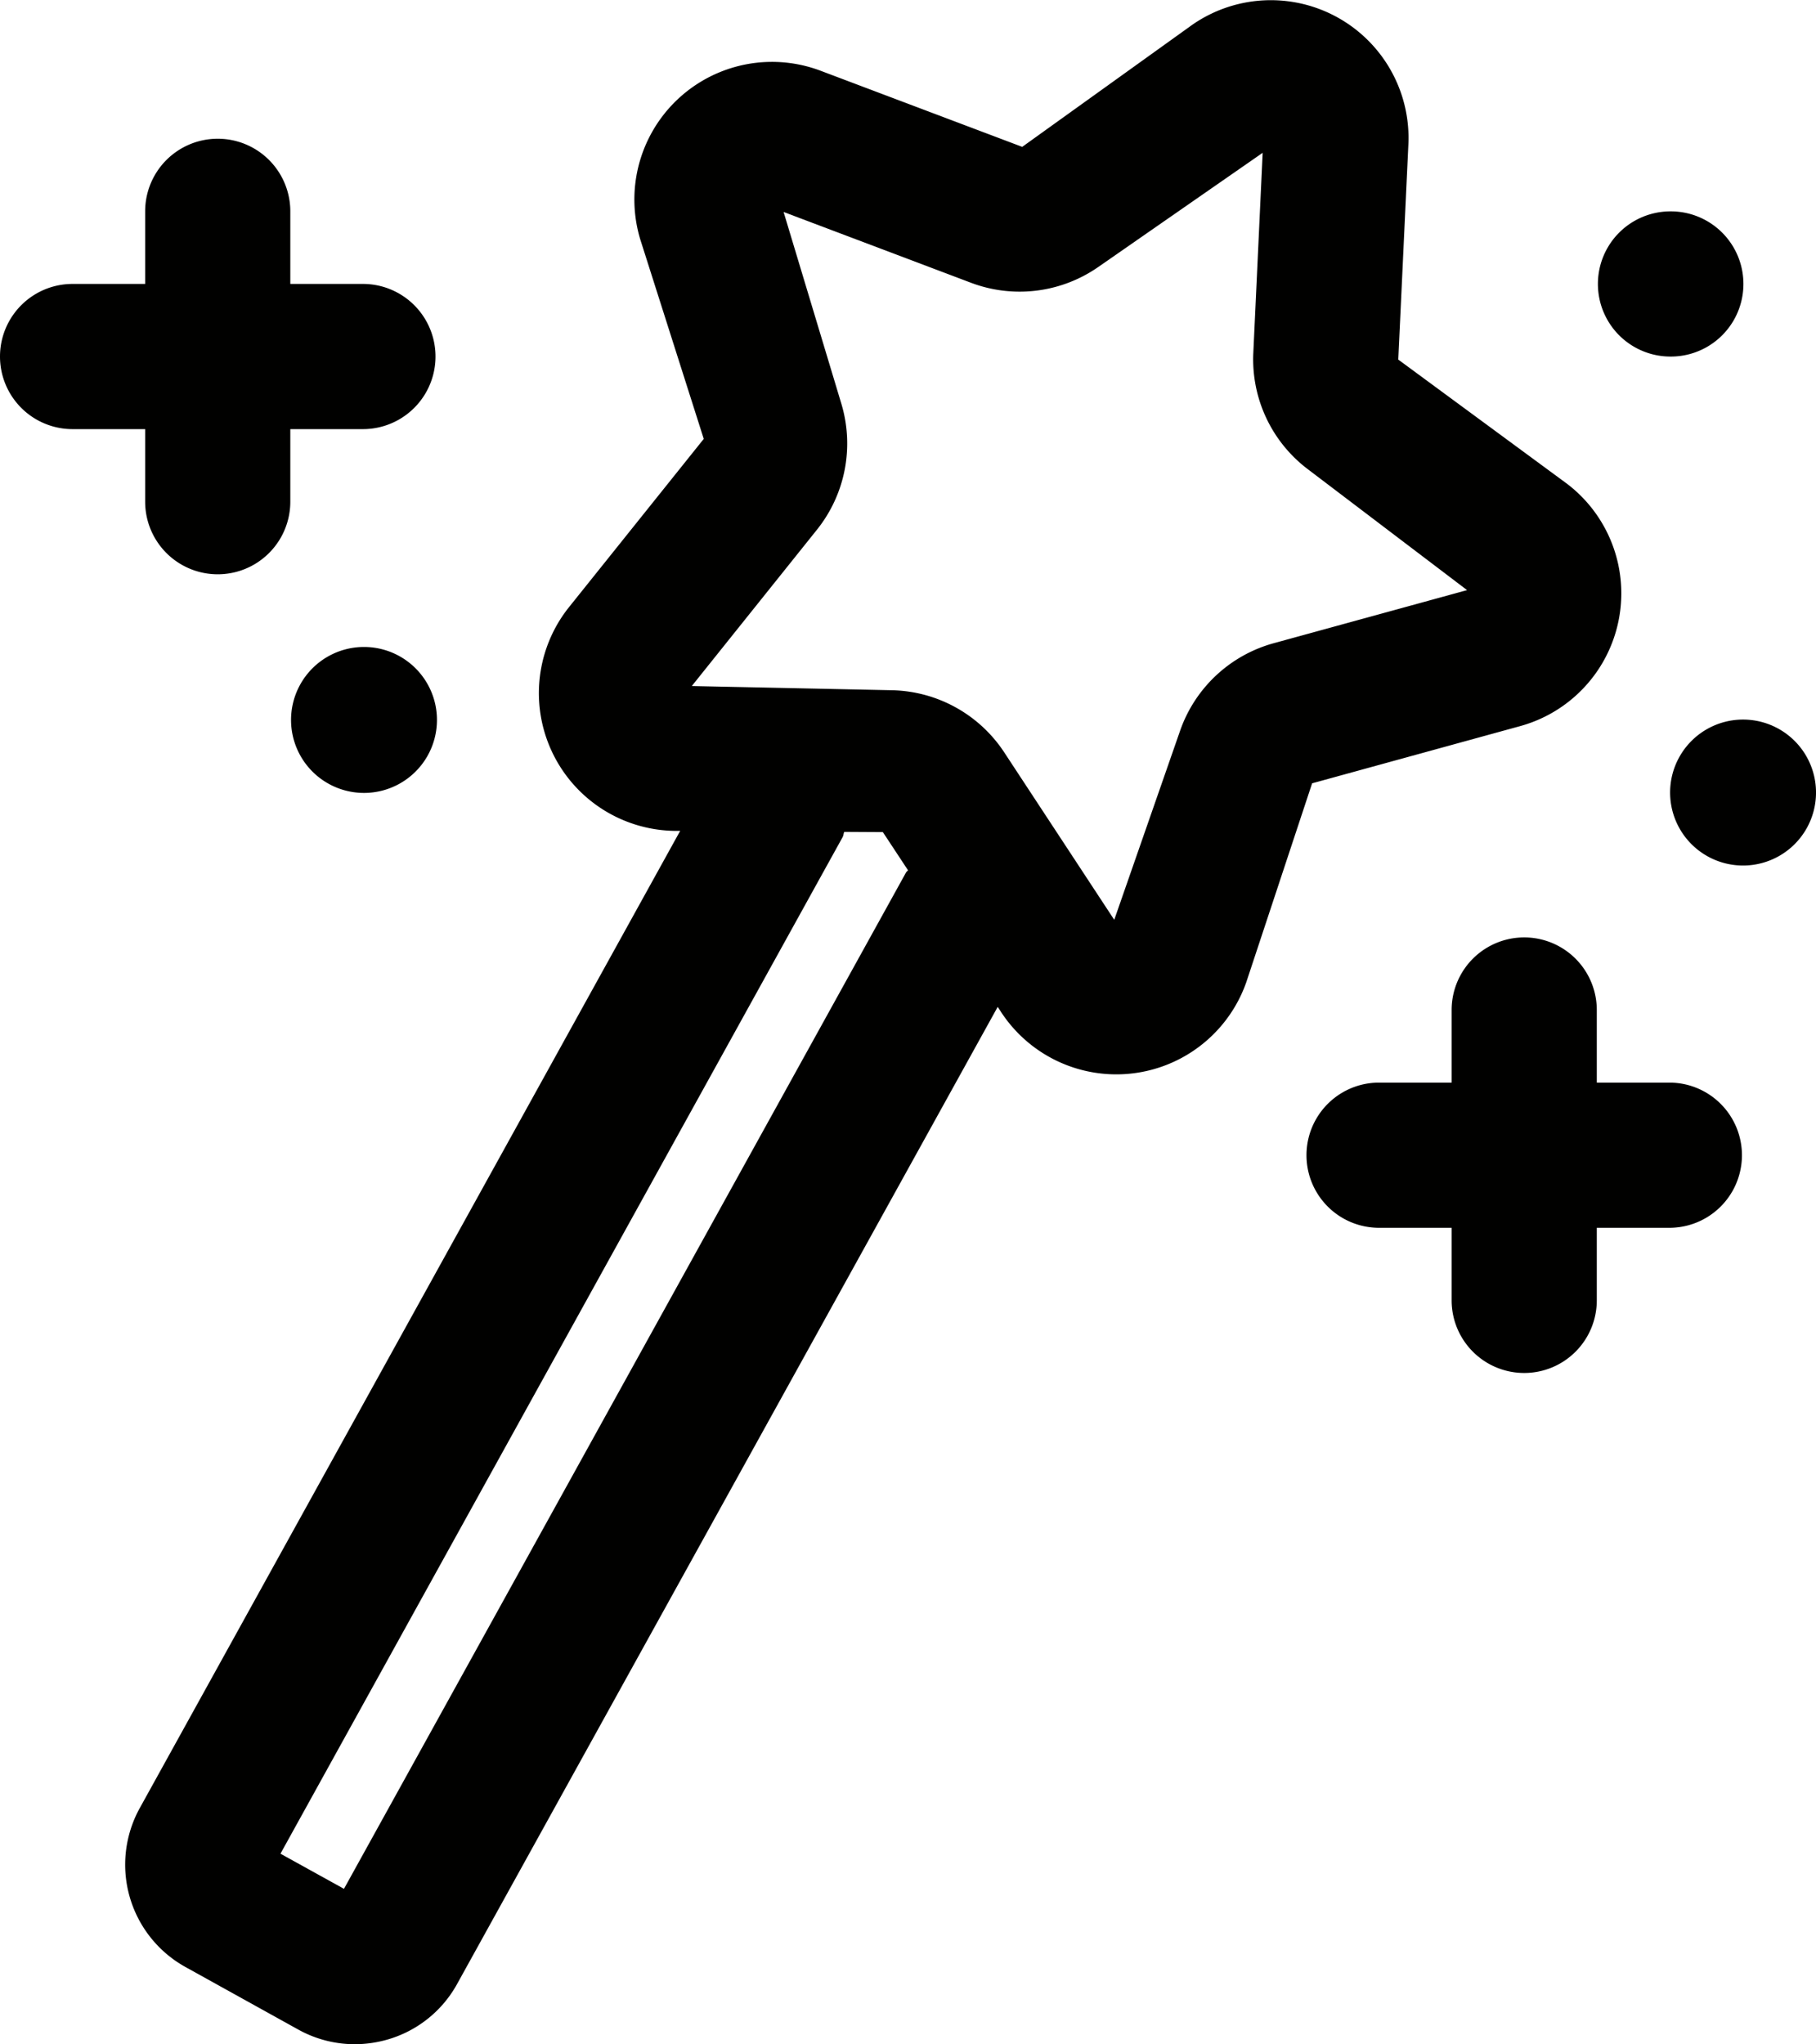 <svg id="accueil-equipe-devouee" xmlns="http://www.w3.org/2000/svg" xmlns:xlink="http://www.w3.org/1999/xlink" width="47.991" height="54.006" viewBox="0 0 47.991 54.006">
  <defs>
    <clipPath id="clip-path">
      <rect id="Rectangle_217" data-name="Rectangle 217" width="47.991" height="54.006" fill="#010100"/>
    </clipPath>
  </defs>
  <g id="Groupe_694" data-name="Groupe 694" clip-path="url(#clip-path)">
    <path id="Tracé_367" data-name="Tracé 367" d="M38.587,19.184a3.638,3.638,0,0,0,1.239-6.406L35.37,9.5l.267-5.689A3.639,3.639,0,0,0,29.926.655L25.432,3.88,20.106,1.87a3.637,3.637,0,0,0-4.768,4.454l1.678,5.271-3.56,4.444A3.639,3.639,0,0,0,16.22,21.95l.173,0L2.112,47.766a3.091,3.091,0,0,0,1.208,4.2L6.3,53.618a3.076,3.076,0,0,0,1.492.387,3.14,3.14,0,0,0,.859-.121A3.067,3.067,0,0,0,10.5,52.41L24.784,26.6l.094.144a3.64,3.64,0,0,0,6.477-.8l1.738-5.25ZM22.363,23.047,7.508,49.9l-1.678-.928L20.685,22.117c.025-.044.023-.094.044-.14l1.02.006.664,1.007c-.013.023-.036.035-.05.058M29.606,19.3l-1.742,5-2.908-4.425a3.643,3.643,0,0,0-2.963-1.64L16.7,18.124l3.309-4.132a3.645,3.645,0,0,0,.644-3.324L19.126,5.6l4.951,1.87a3.638,3.638,0,0,0,3.361-.414l4.348-3.019-.247,5.286a3.636,3.636,0,0,0,1.433,3.067l4.216,3.2-5.1,1.4A3.64,3.64,0,0,0,29.606,19.3" transform="translate(1.582 0)" fill="#010100"/>
    <path id="Tracé_368" data-name="Tracé 368" d="M27.591,16.747H25.672V14.829a1.918,1.918,0,1,0-3.836,0v1.918H19.918a1.918,1.918,0,0,0,0,3.836h1.918V22.5a1.918,1.918,0,1,0,3.836,0V20.583h1.918a1.918,1.918,0,0,0,0-3.836" transform="translate(16.526 11.854)" fill="#010100"/>
    <path id="Tracé_369" data-name="Tracé 369" d="M3.836,11.5a1.918,1.918,0,0,0,3.836,0V9.583H9.591a1.918,1.918,0,0,0,0-3.836H7.672V3.829a1.918,1.918,0,0,0-3.836,0V5.747H1.918a1.918,1.918,0,1,0,0,3.836H3.836Z" transform="translate(0 1.754)" fill="#010100"/>
    <path id="Tracé_370" data-name="Tracé 370" d="M5.943,8.911H5.924a1.928,1.928,0,1,0,.019,0" transform="translate(3.686 8.181)" fill="#010100"/>
    <path id="Tracé_371" data-name="Tracé 371" d="M23.943,6.747a1.918,1.918,0,0,0,0-3.836h-.019a1.918,1.918,0,0,0,.019,3.836" transform="translate(20.212 2.673)" fill="#010100"/>
    <path id="Tracé_372" data-name="Tracé 372" d="M24.943,9.911h-.019a1.928,1.928,0,1,0,.019,0" transform="translate(21.13 9.099)" fill="#010100"/>
  </g>
</svg>
